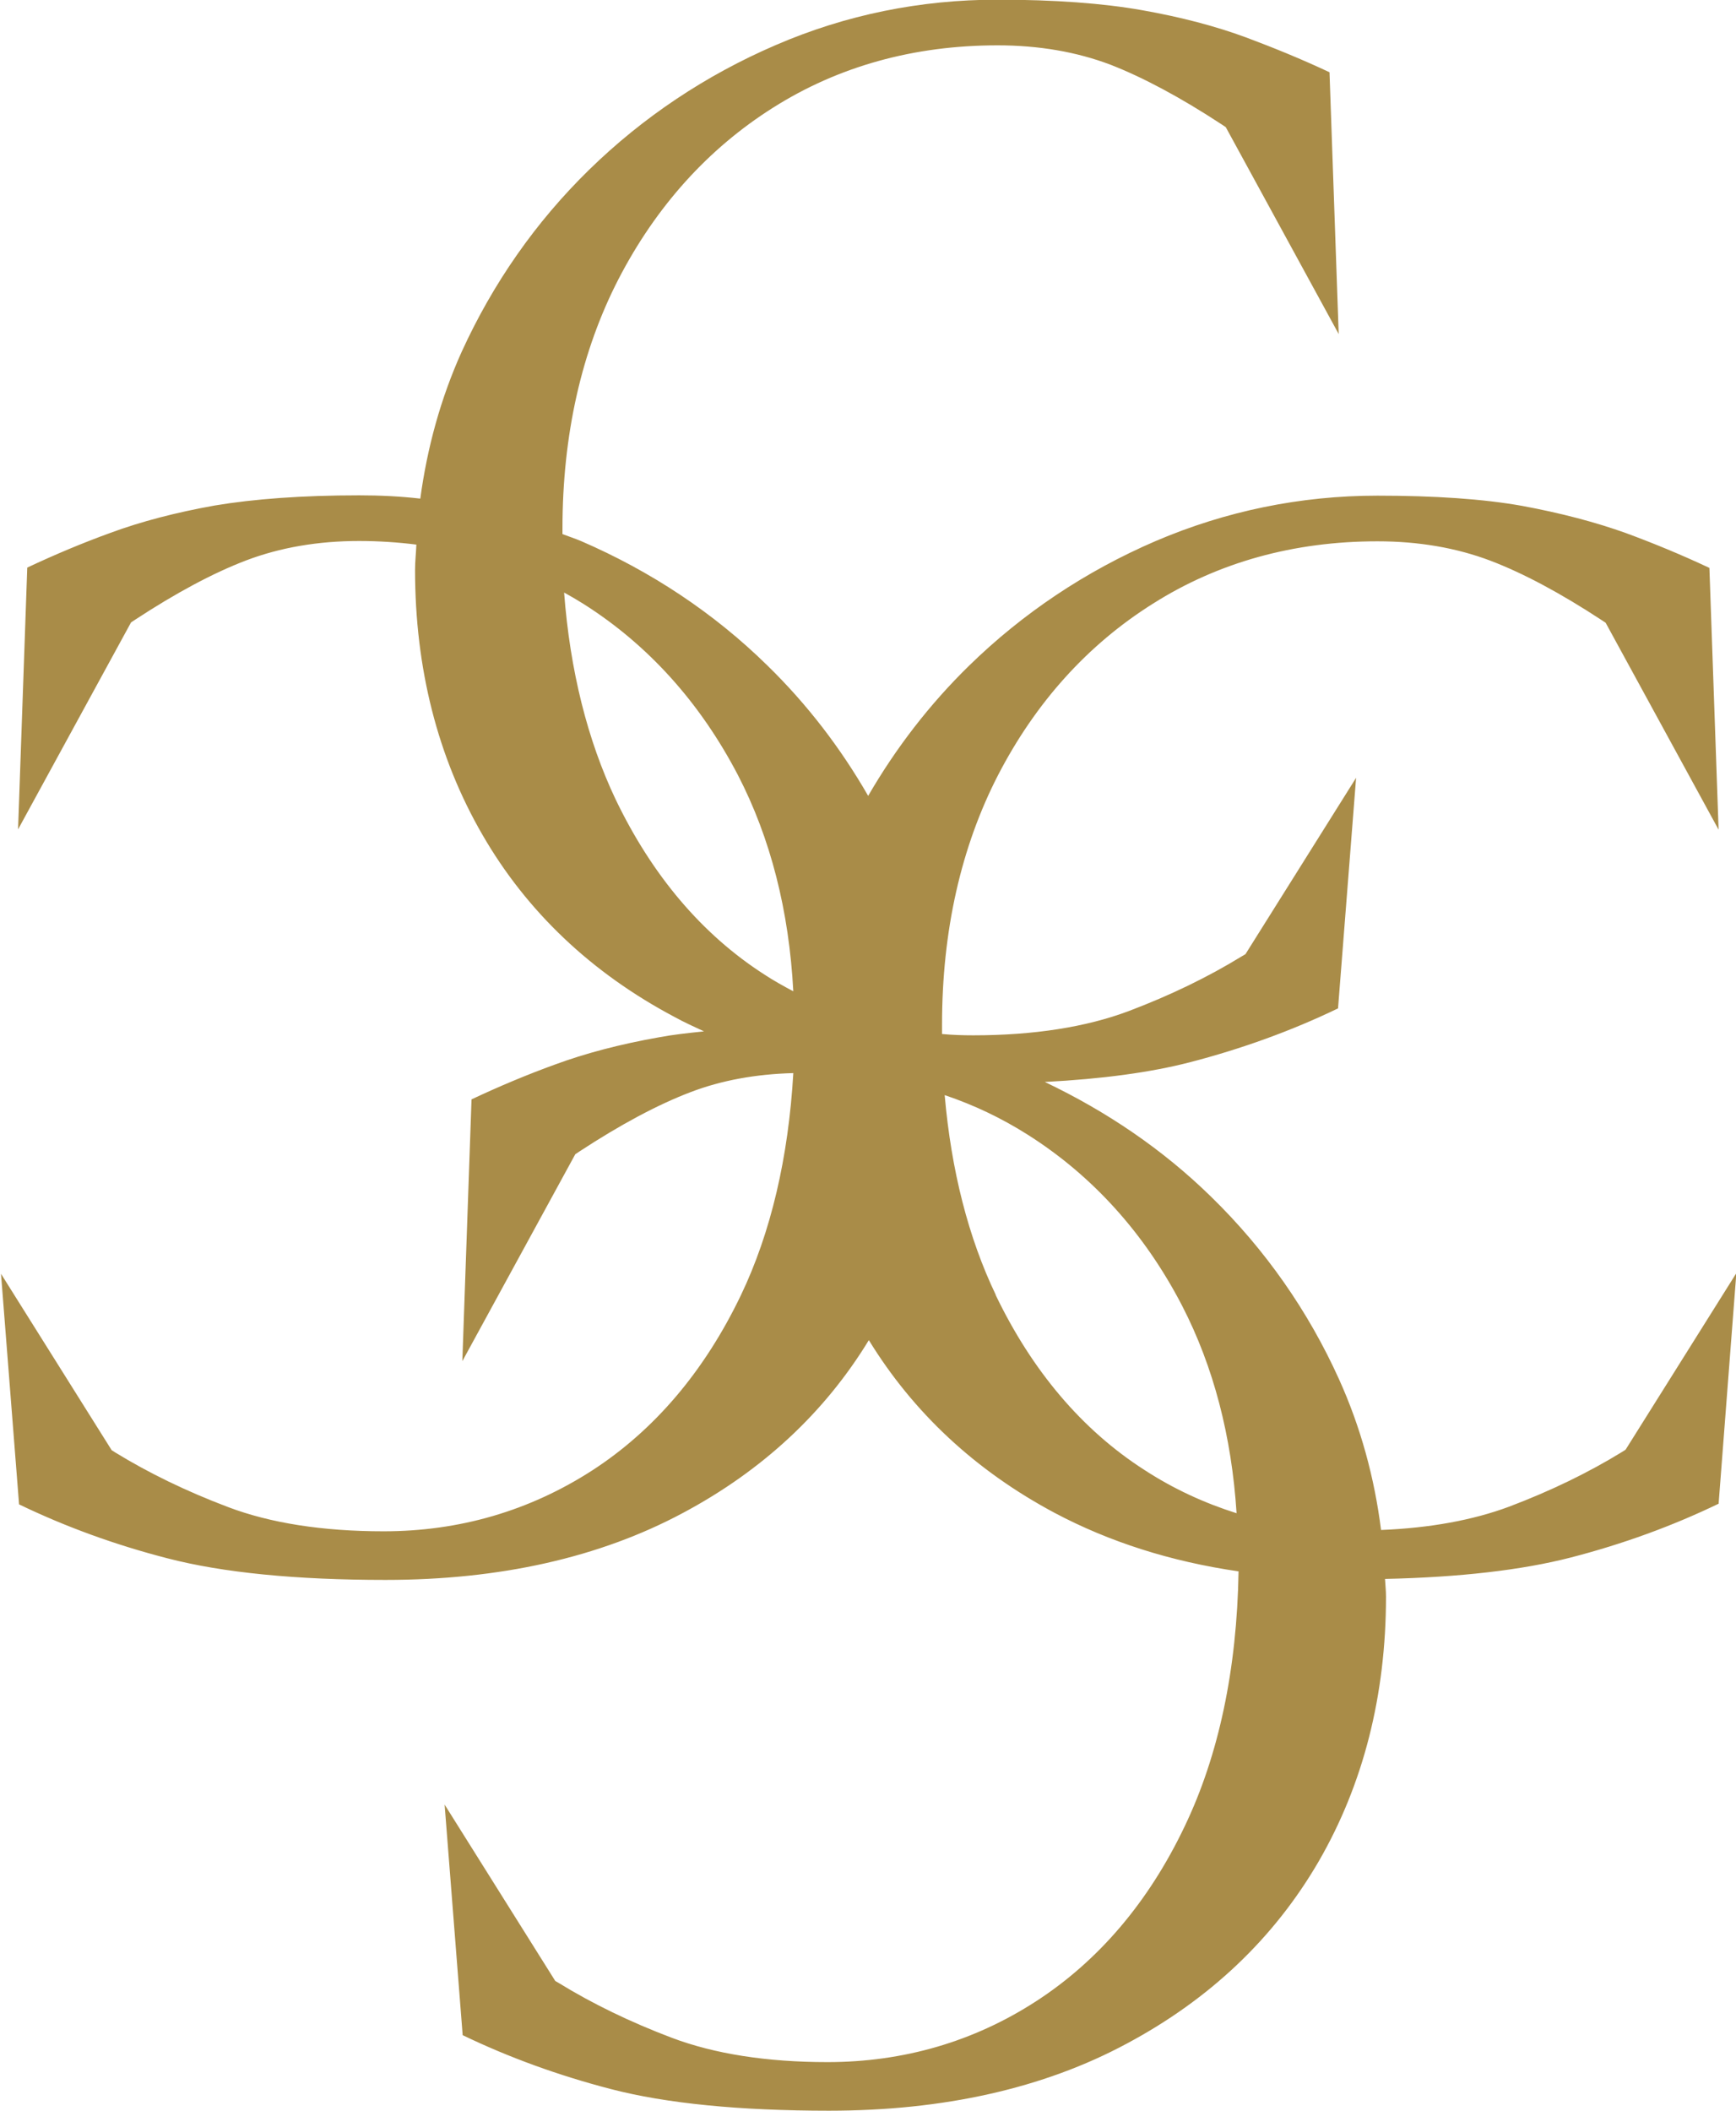<svg xmlns="http://www.w3.org/2000/svg" version="1.1" xmlns:xlink="http://www.w3.org/1999/xlink" width="52.87" height="64.26"><svg id="SvgjsSvg1007" data-name="レイヤー 2" xmlns="http://www.w3.org/2000/svg" viewBox="0 0 52.87 64.26">
  <defs>
    <style>
      .cls-1 {
        fill: #a98c48;
      }
    </style>
  </defs>
  <g id="SvgjsG1006" data-name="レイヤー 1">
    <path class="cls-1" d="M49.5,44.14l-.11.07c-1.01.62-2.16,1.18-3.43,1.66-1.1.41-2.41.65-3.9.71-.2-1.59-.62-3.13-1.28-4.59-.94-2.08-2.25-3.95-3.89-5.55-1.47-1.44-3.18-2.6-5.07-3.5,1.74-.09,3.22-.29,4.42-.6,1.58-.41,3.1-.96,4.51-1.64l.55-7.02-3.37,5.37-.12.07c-1.01.62-2.16,1.18-3.43,1.66-1.3.49-2.9.74-4.74.74-.32,0-.63-.01-.95-.04,0-.1,0-.19,0-.29,0-2.85.58-5.41,1.71-7.6,1.14-2.2,2.72-3.96,4.71-5.21,1.99-1.26,4.29-1.9,6.84-1.9,1.26,0,2.41.2,3.44.59,1,.38,2.14.99,3.39,1.81l.12.08,3.44,6.3-.28-7.97c-.85-.4-1.7-.75-2.54-1.06-.92-.33-1.98-.61-3.17-.83-1.18-.21-2.66-.31-4.4-.31-2.35,0-4.62.47-6.75,1.38-2.14.92-4.05,2.2-5.68,3.79-1.21,1.18-2.24,2.52-3.08,3.97-.84-1.46-1.86-2.79-3.07-3.97-1.63-1.6-3.55-2.87-5.68-3.79-.19-.08-.38-.14-.56-.21,0-.06,0-.11,0-.17,0-2.85.58-5.41,1.71-7.6,1.14-2.2,2.72-3.96,4.7-5.21,1.99-1.26,4.29-1.9,6.84-1.9,1.26,0,2.41.2,3.44.59,1,.39,2.14,1,3.39,1.82l.12.08,3.44,6.3-.28-7.97c-.85-.4-1.71-.75-2.54-1.06-.92-.34-1.98-.62-3.17-.83-1.18-.21-2.67-.32-4.4-.32-2.35,0-4.62.46-6.75,1.38-2.14.92-4.05,2.2-5.68,3.79-1.64,1.6-2.94,3.47-3.89,5.55-.64,1.42-1.05,2.92-1.26,4.47-.61-.07-1.23-.1-1.86-.1-1.73,0-3.21.11-4.4.31-1.18.21-2.25.49-3.17.83-.83.3-1.69.66-2.54,1.06l-.28,7.97,3.44-6.3.12-.08c1.25-.82,2.39-1.43,3.39-1.81,1.03-.39,2.18-.59,3.44-.59.59,0,1.18.04,1.74.11-.01.26-.04.51-.04.77,0,3,.69,5.71,2.05,8.06,1.35,2.34,3.32,4.21,5.85,5.55.29.16.6.3.9.44-.49.05-.95.1-1.37.18-1.19.21-2.25.49-3.17.83-.83.3-1.69.66-2.54,1.06l-.28,7.97,3.44-6.3.12-.08c1.25-.82,2.39-1.43,3.39-1.81.94-.36,1.99-.55,3.13-.58-.15,2.57-.68,4.85-1.6,6.77-1.11,2.31-2.63,4.1-4.53,5.33-1.91,1.23-4.04,1.85-6.35,1.85-1.85,0-3.45-.25-4.74-.74-1.27-.48-2.42-1.04-3.43-1.66l-.11-.07-3.37-5.37.55,7.02c1.41.68,2.92,1.23,4.51,1.64,1.69.44,3.93.66,6.65.66,3.48,0,6.52-.68,9.06-2.04,2.42-1.29,4.32-3.06,5.66-5.26,1.35,2.2,3.24,3.97,5.66,5.26,1.66.88,3.53,1.48,5.6,1.78-.05,2.98-.6,5.59-1.64,7.76-1.1,2.31-2.63,4.1-4.53,5.33-1.9,1.23-4.04,1.85-6.35,1.85-1.85,0-3.44-.25-4.74-.74-1.27-.48-2.42-1.04-3.43-1.66l-.12-.07-3.37-5.37.55,7.02c1.41.68,2.93,1.23,4.51,1.64,1.69.44,3.93.66,6.65.66,3.48,0,6.53-.68,9.06-2.04,2.53-1.35,4.49-3.21,5.85-5.55,1.36-2.35,2.05-5.06,2.05-8.06,0-.18-.02-.36-.03-.54,2.28-.05,4.17-.27,5.65-.65,1.59-.41,3.1-.96,4.51-1.64l.54-7.02-3.37,5.37ZM18.75,24.34c-.86-1.81-1.39-3.93-1.57-6.3.2.11.39.22.58.34,1.98,1.25,3.56,3.01,4.71,5.21,1,1.93,1.56,4.14,1.69,6.59-.3-.16-.59-.32-.88-.51-1.9-1.22-3.42-3.02-4.53-5.33ZM30.33,39.43c-.84-1.75-1.36-3.8-1.56-6.09.89.3,1.73.7,2.52,1.2,1.98,1.25,3.57,3.01,4.71,5.21.96,1.86,1.51,3.98,1.66,6.32-.98-.31-1.92-.74-2.81-1.32-1.9-1.22-3.42-3.02-4.53-5.33Z"></path>
  </g>
</svg><style>@media (prefers-color-scheme: light) { :root { filter: none; } }
@media (prefers-color-scheme: dark) { :root { filter: none; } }
</style></svg>